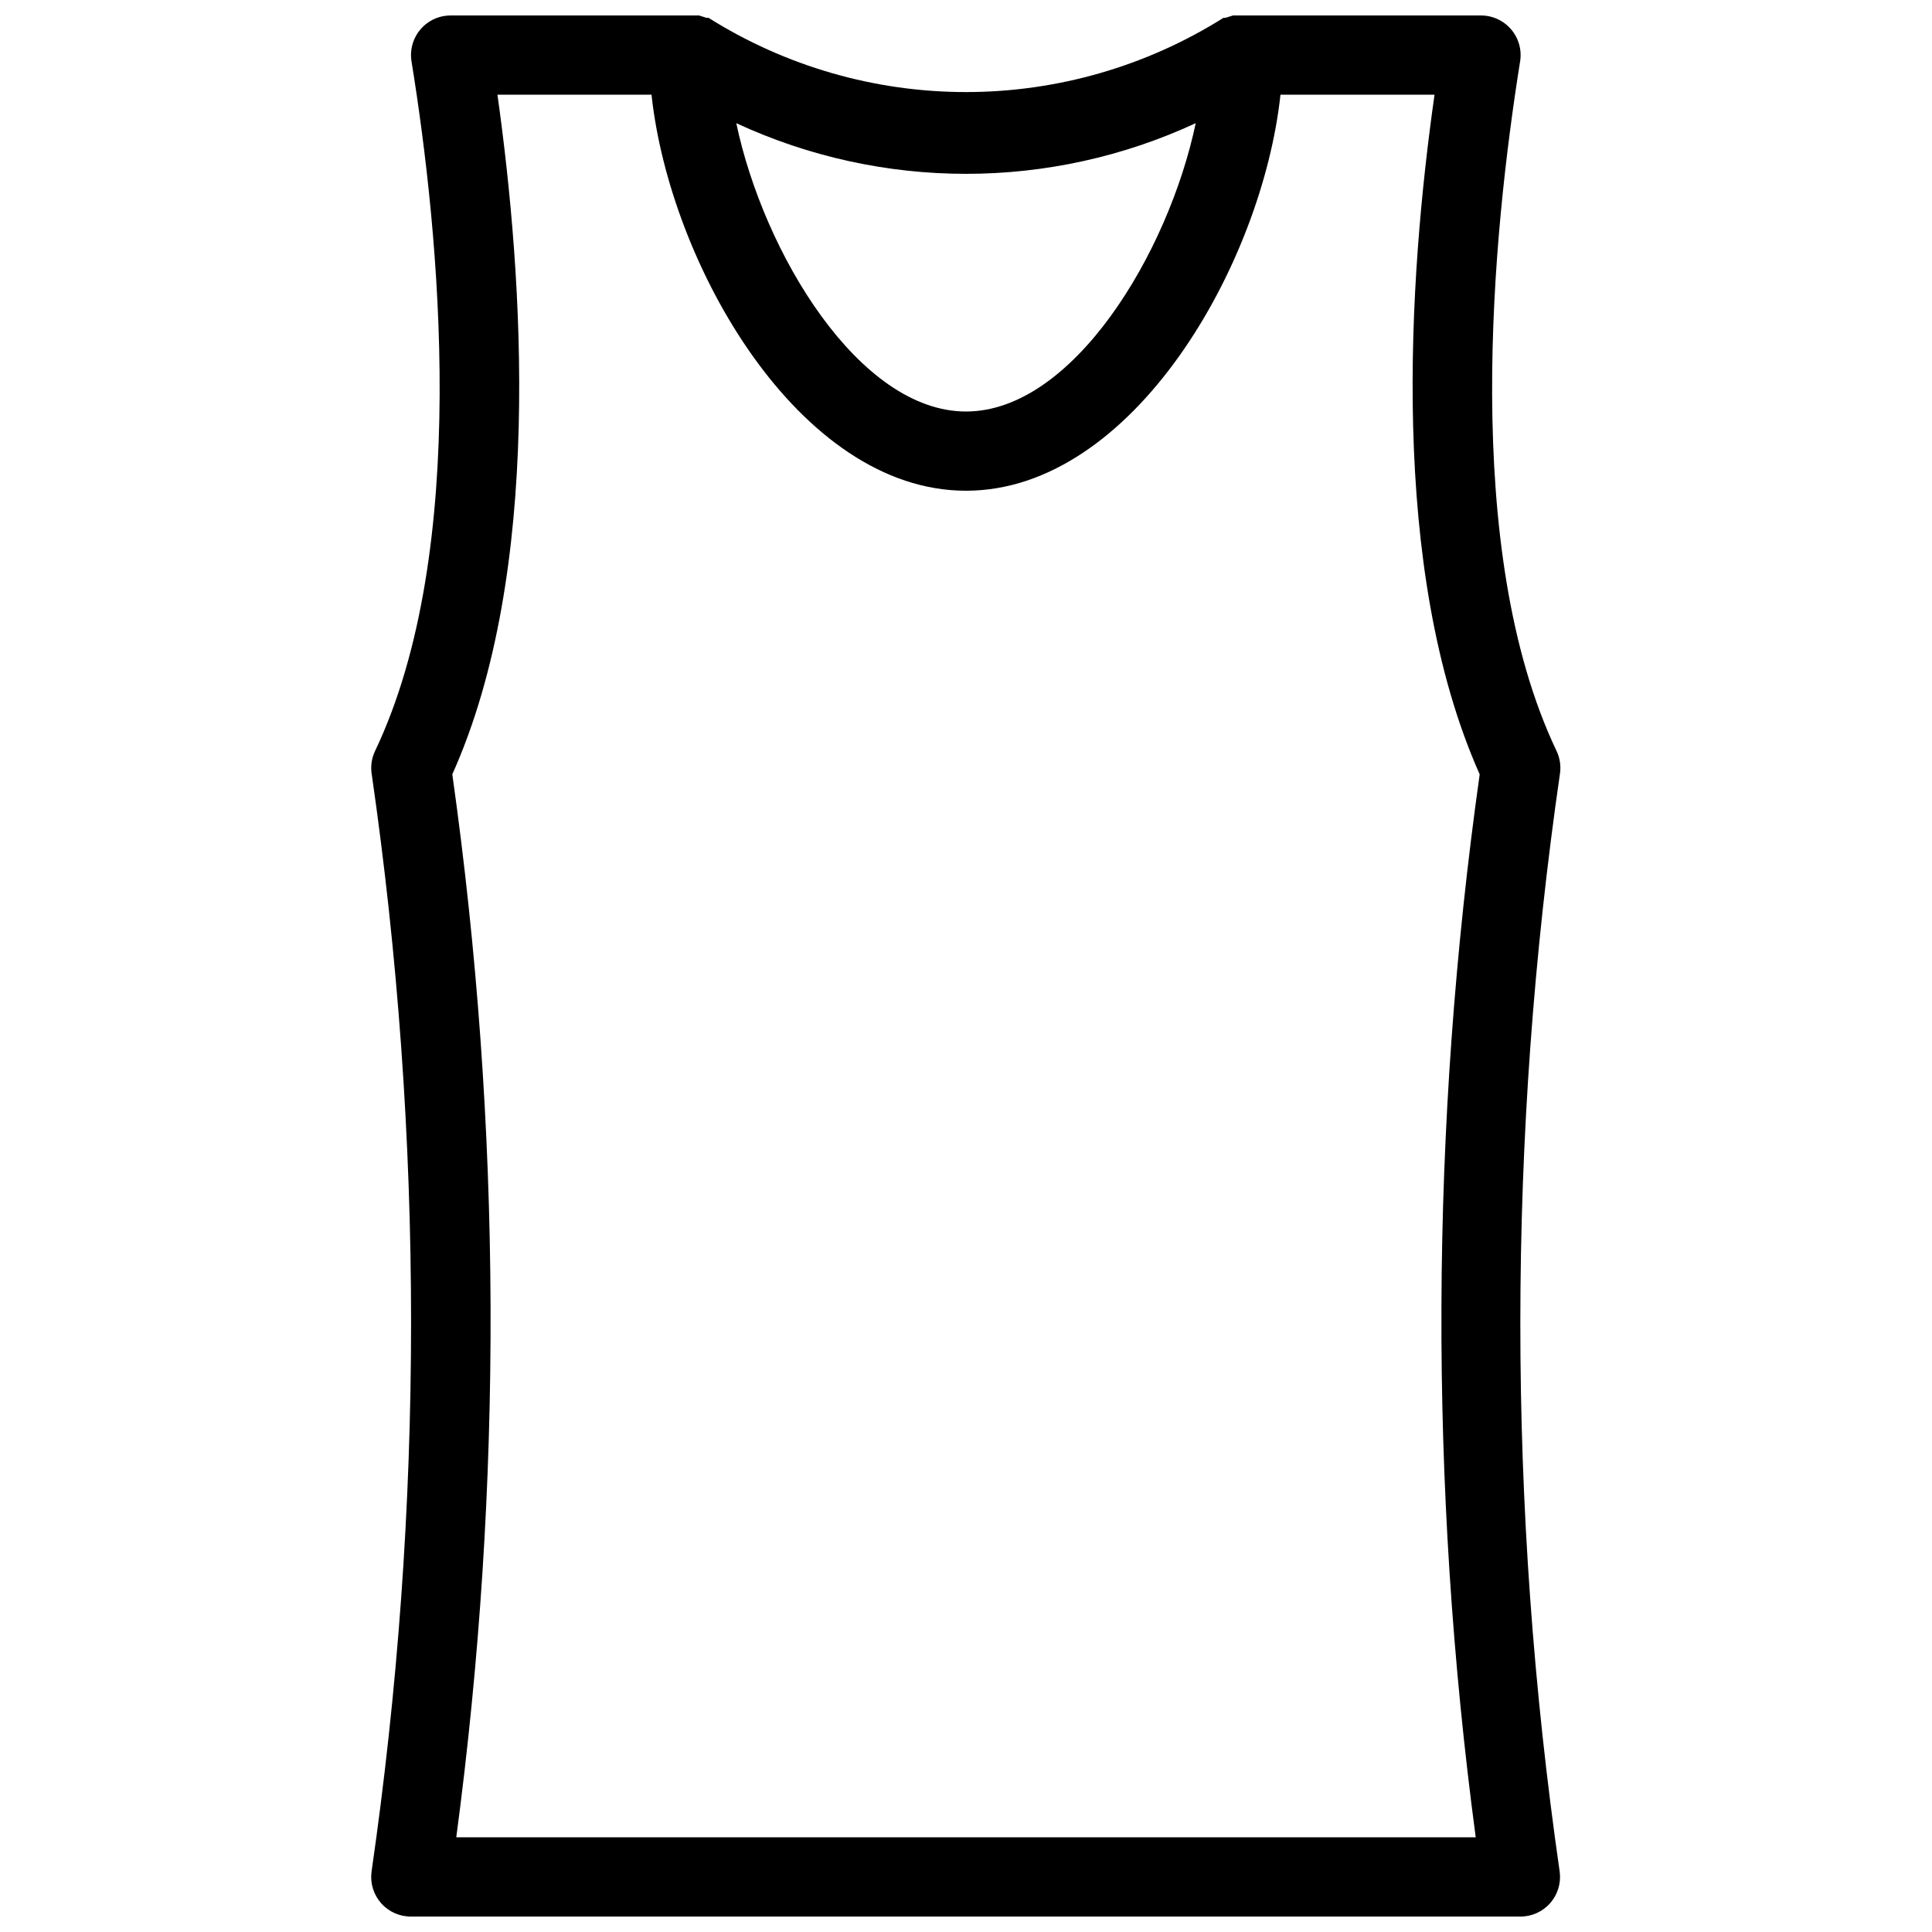<?xml version="1.0" encoding="UTF-8"?>
<!-- The Best Svg Icon site in the world: iconSvg.co, Visit us! https://iconsvg.co -->
<svg width="800px" height="800px" version="1.1" viewBox="144 144 512 512" xmlns="http://www.w3.org/2000/svg">
 <defs>
  <clipPath id="a">
   <path d="m242 148.09h316v503.81h-316z"/>
  </clipPath>
 </defs>
 <g clip-path="url(#a)">
  <path d="m557.44 348.78c0.238-1.973-0.086-3.977-0.941-5.773-25.402-53.32-16.898-137.39-9.656-182.73 0.496-3.062-0.387-6.184-2.414-8.535-2.023-2.348-4.984-3.68-8.082-3.641h-65.598l-1.996 0.629h-0.527c-20.434 12.852-44.086 19.668-68.223 19.668-24.141 0-47.789-6.816-68.227-19.668h-0.523l-1.996-0.629c-0.695-0.07-1.398-0.07-2.098 0h-63.605c-3.102-0.039-6.062 1.293-8.086 3.641-2.023 2.352-2.906 5.473-2.41 8.535 7.348 45.344 15.742 129.42-9.656 182.73-0.855 1.797-1.184 3.801-0.945 5.773 13.977 96.586 13.977 194.68 0 291.27-0.395 3.012 0.535 6.047 2.547 8.32 2.012 2.273 4.91 3.566 7.949 3.539h293.89c3.035 0.027 5.934-1.266 7.949-3.539 2.012-2.273 2.941-5.309 2.547-8.32-13.945-96.59-13.91-194.68 0.102-291.27zm-96.562-172.14c-7.242 34.43-32.539 76.414-60.875 76.414-28.34 0-53.633-41.984-60.879-76.41 38.613 17.898 83.145 17.898 121.75 0zm74.207 454.27h-270.17c12.469-93.516 12.113-188.29-1.051-281.71 24.141-53.738 18.789-131.41 11.965-180.11h40.828c4.828 44.922 39.047 104.96 83.34 104.96 44.293 0 78.512-60.039 83.34-104.96h40.828c-6.926 48.703-12.176 125.95 11.965 180.11h0.004c-13.164 93.418-13.52 188.2-1.051 281.71z"/>
 </g>
</svg>